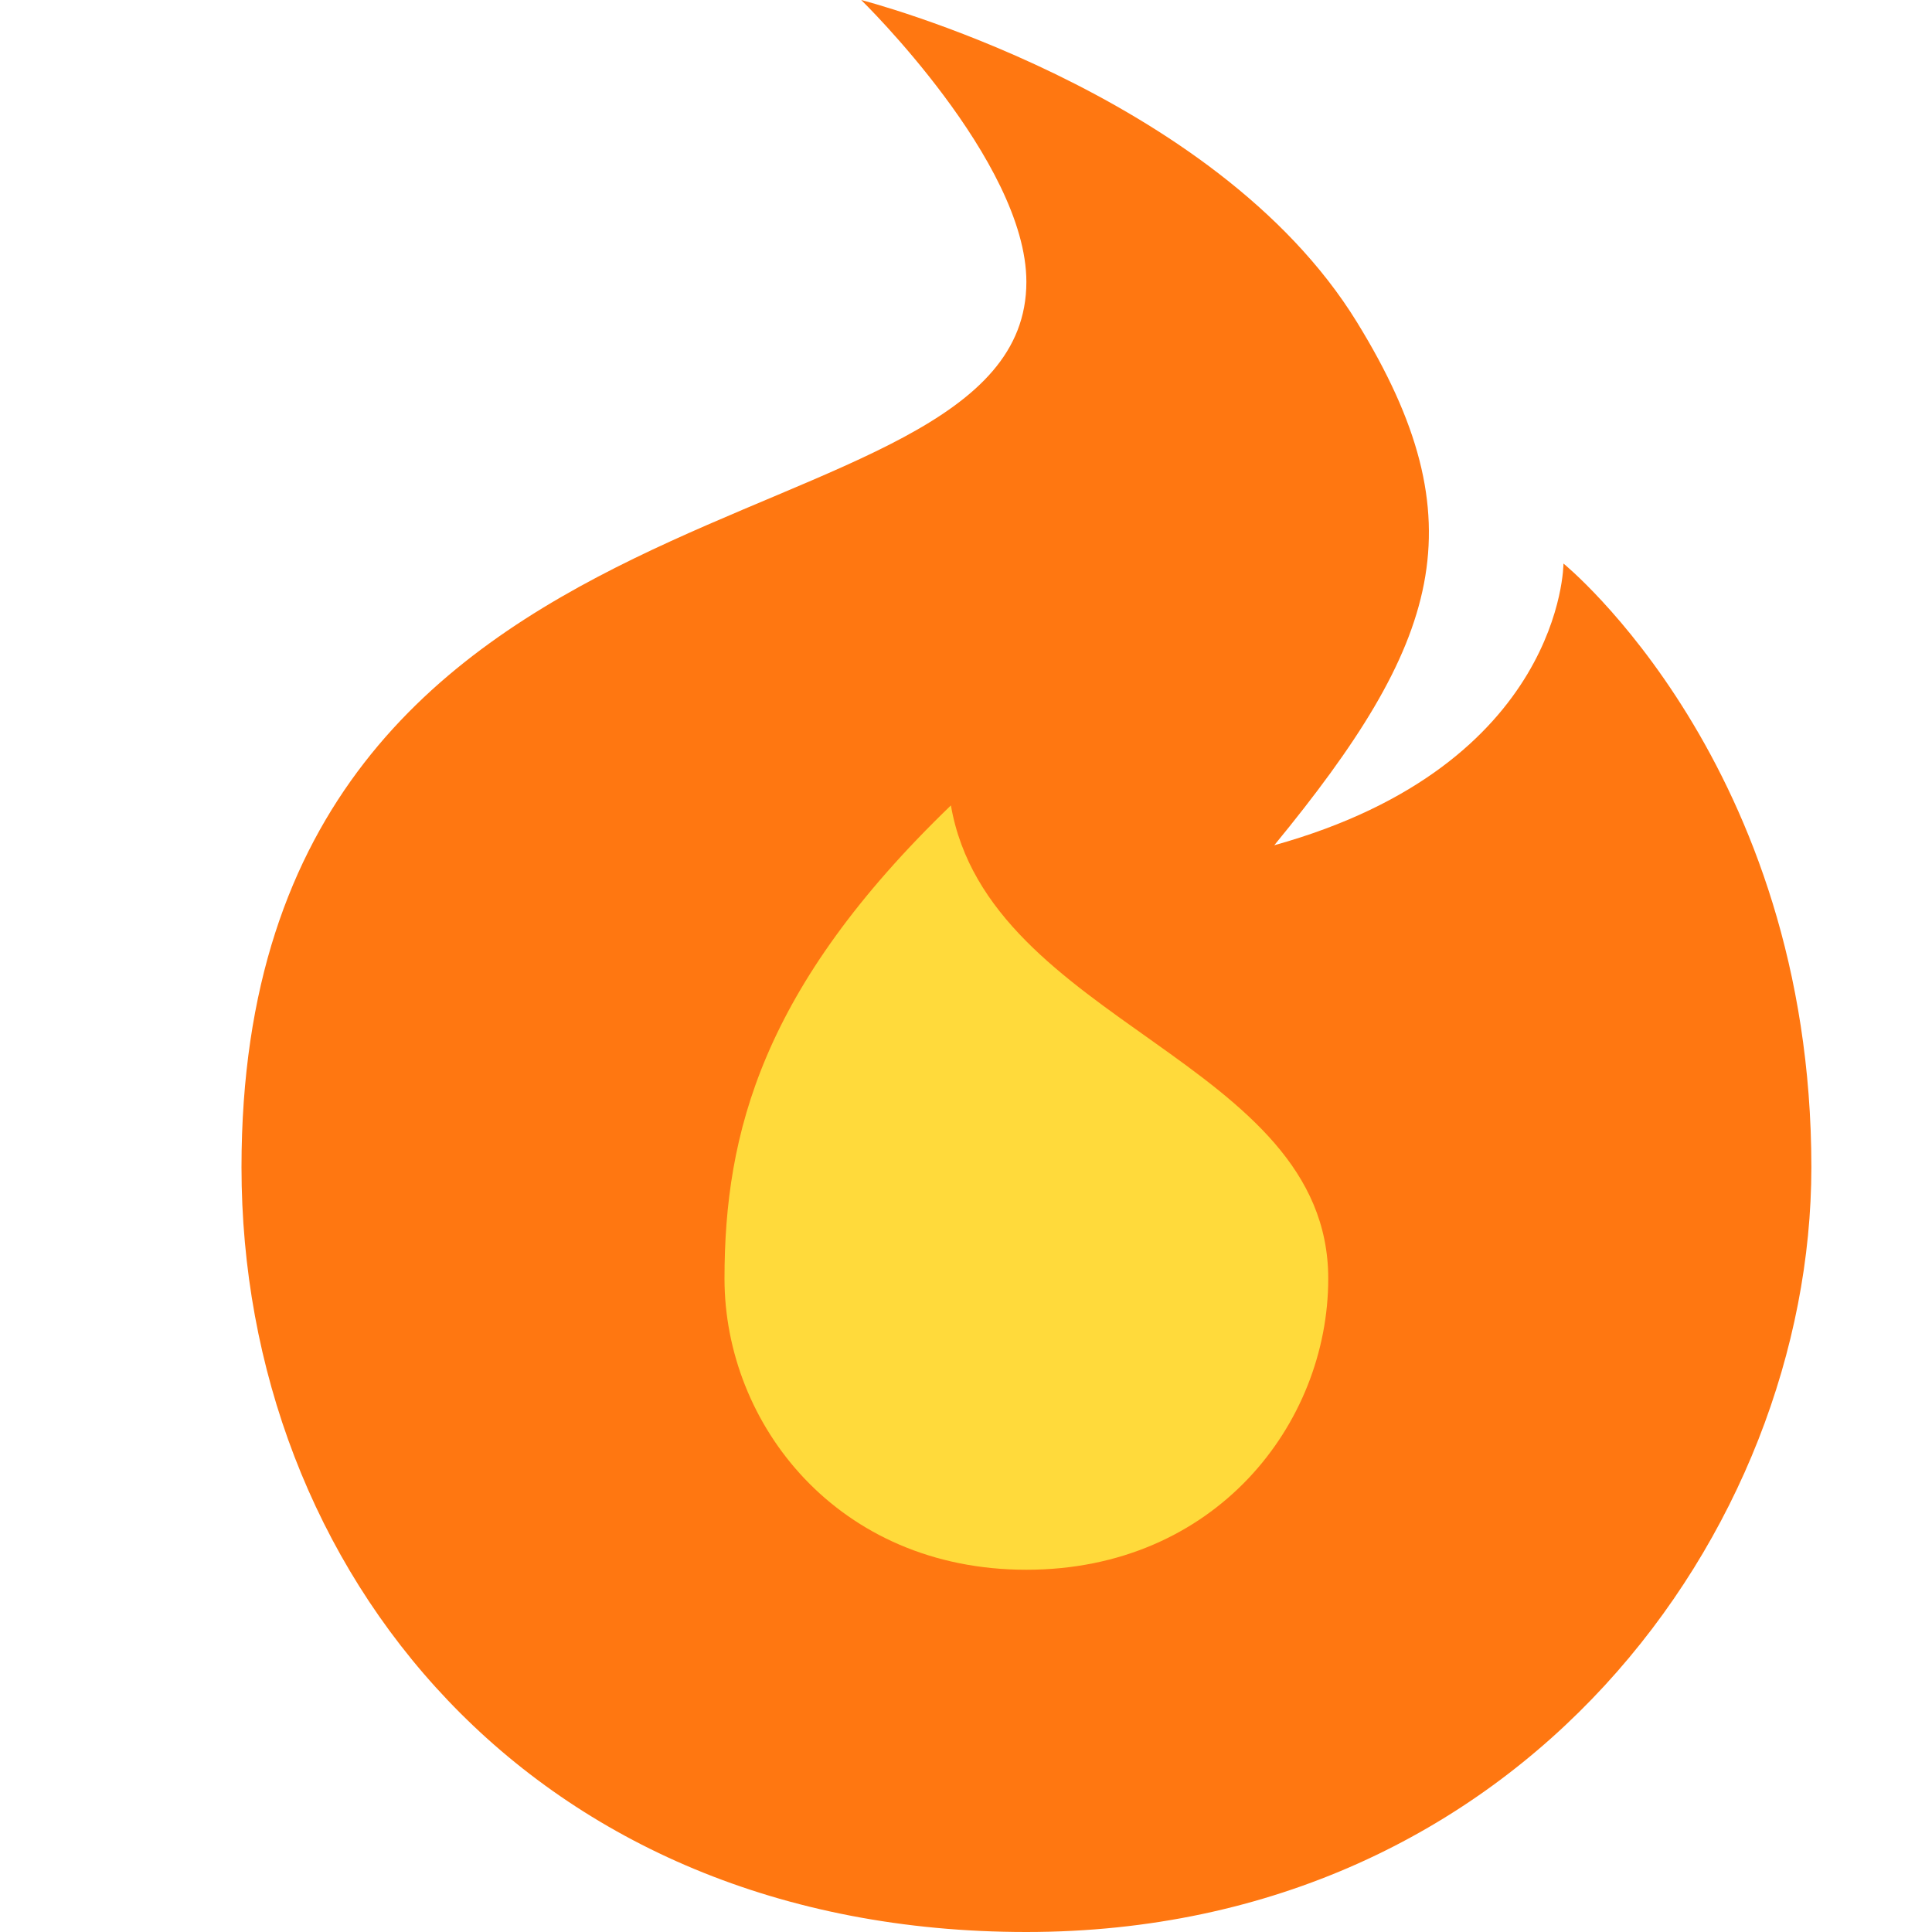 <svg xmlns="http://www.w3.org/2000/svg" width="16" height="16" version="1.1">
 <path style="fill:#ff7711" d="m 2,9.667 c 0,-6 6.5,-5 6.5,-7.333 C 8.5,1.333 7.132,4e-8 7.132,4e-8 c 0,0 2.925,0.749 4.105,2.667 C 12.263,4.333 11.921,5.333 10.553,7 c 2.395,-0.667 2.395,-2.333 2.395,-2.333 0,0 2.053,1.667 2.053,5 C 15,12.667 12.605,16 8.5,16 4.395,16 2,13 2,9.667 Z"/>
 <path style="fill:#ffda3b" d="M 6,10.589 C 6,9.383 6.312,8.177 7.875,6.67 8.188,8.479 11,8.78 11,10.589 11,11.794 10.062,13 8.5,13 6.937,13 6,11.794 6,10.589 Z"/>
</svg>
